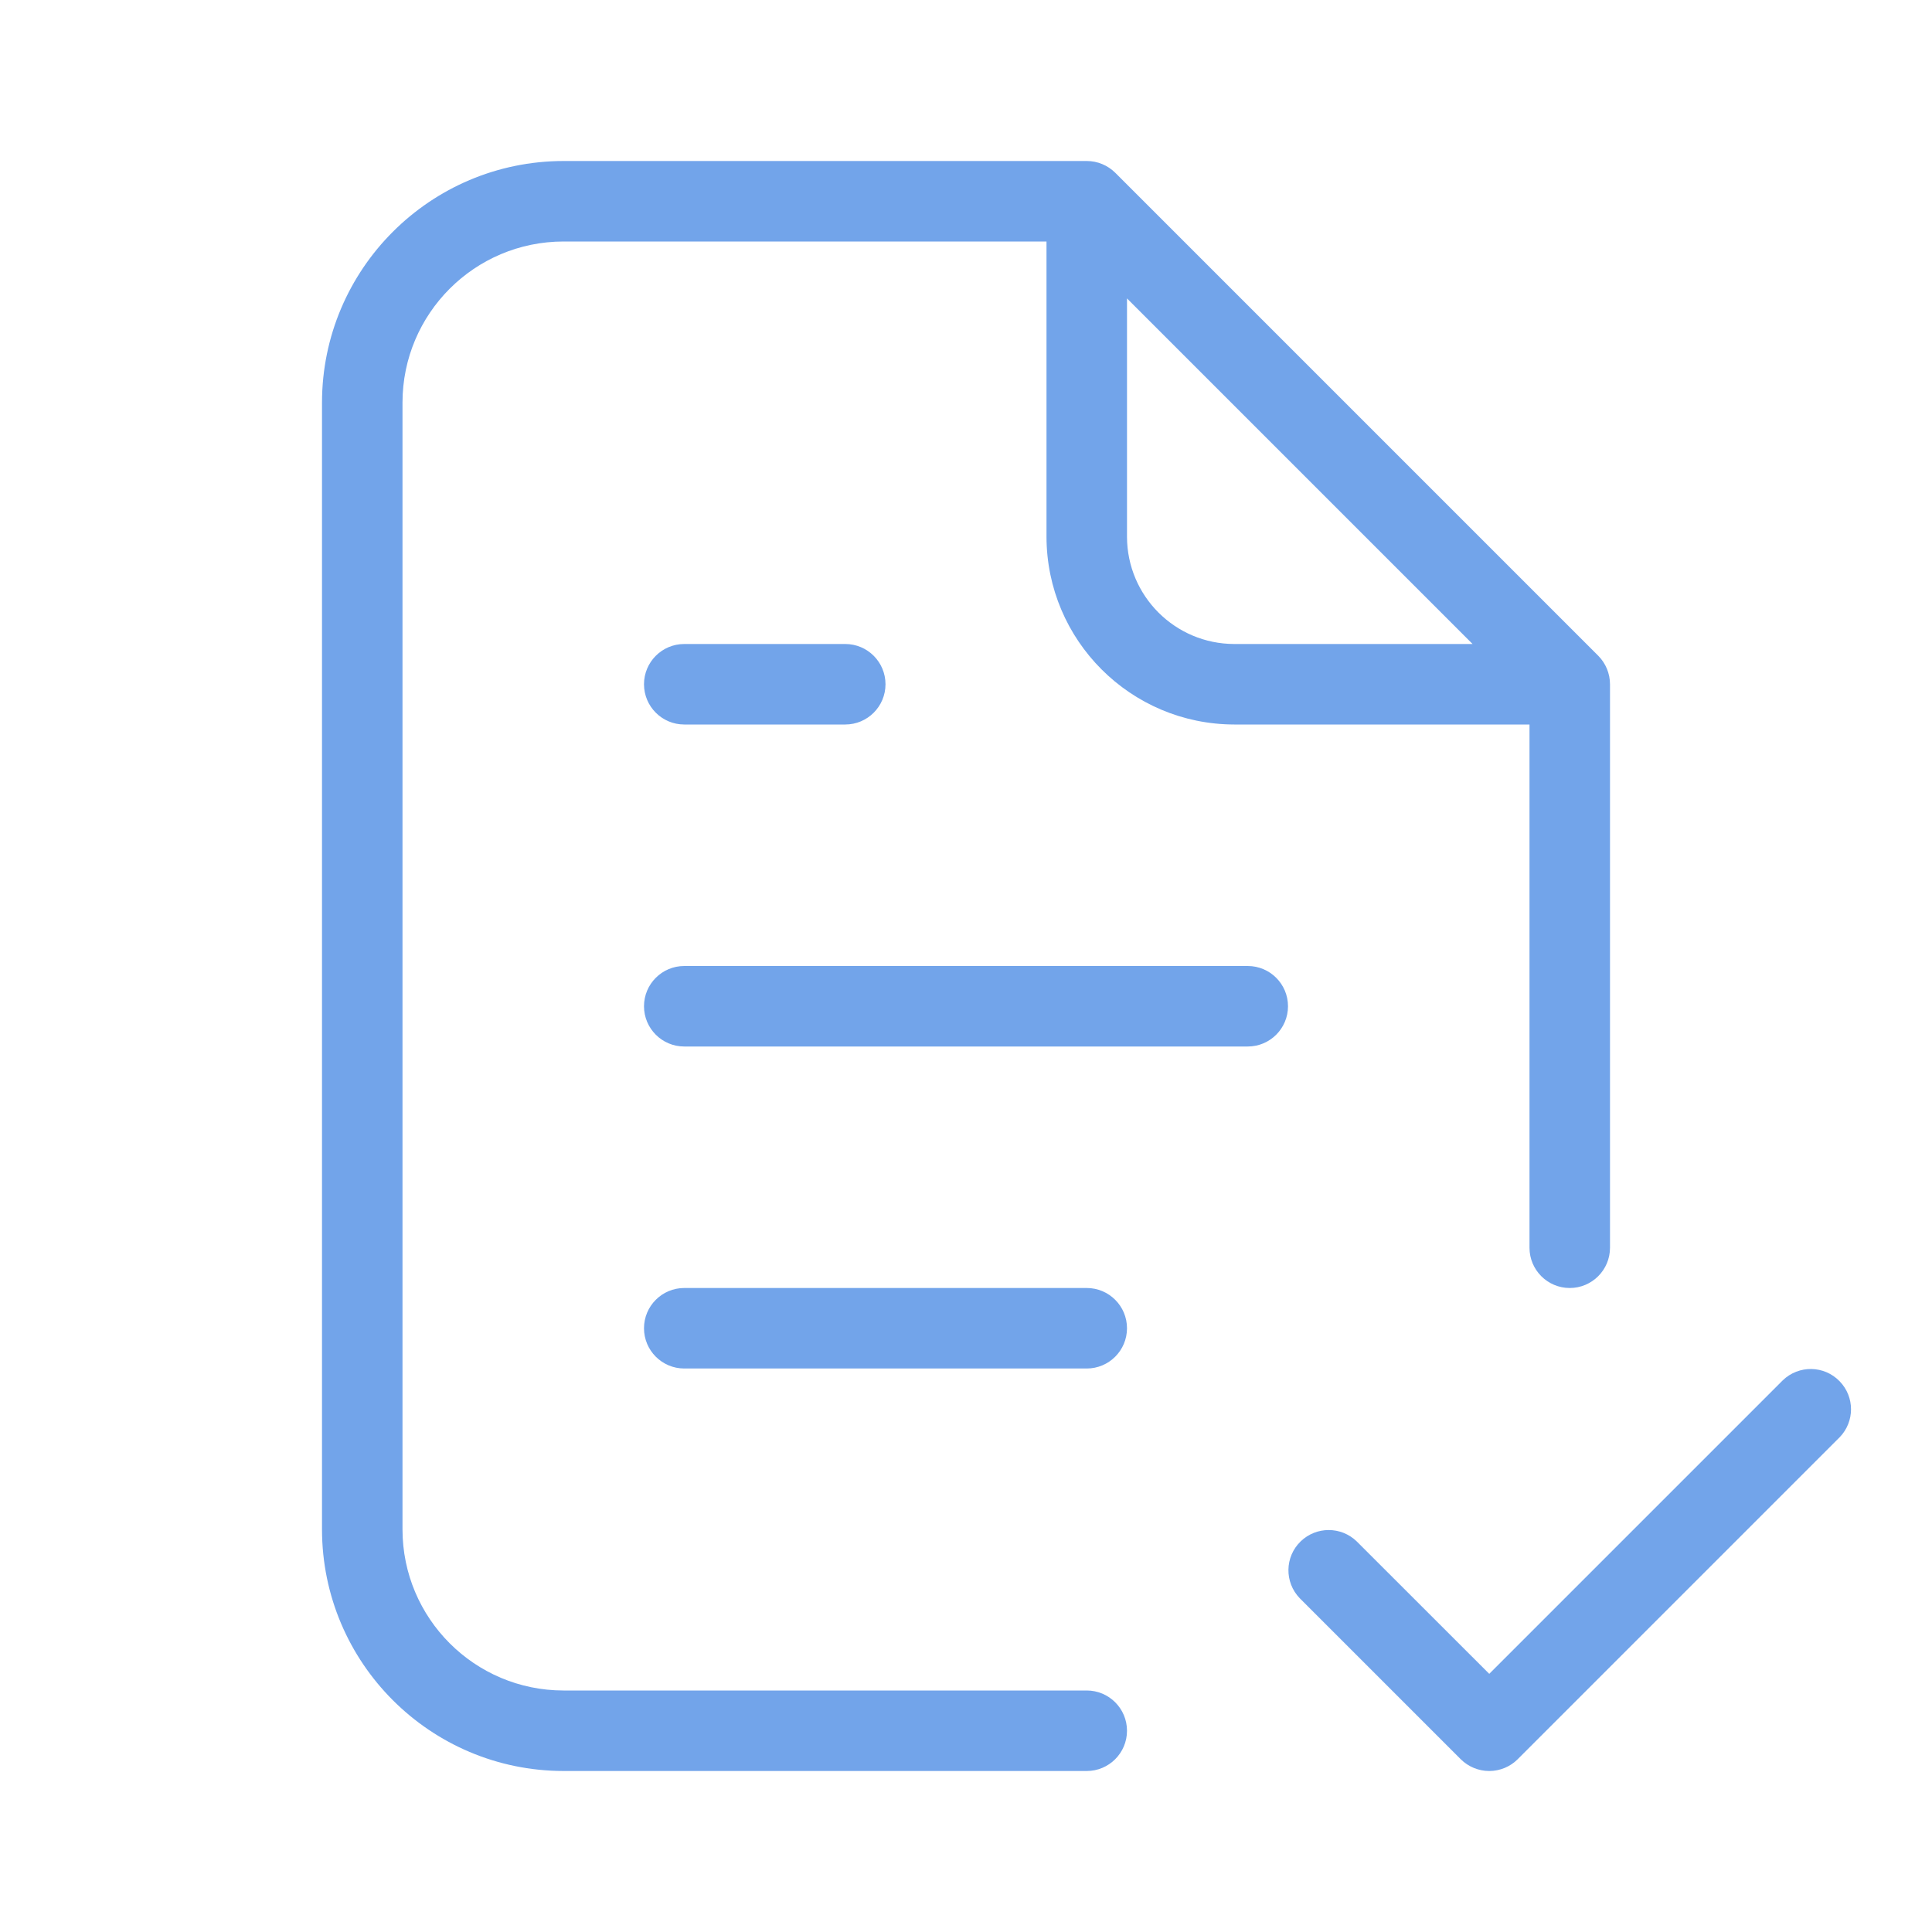 <svg xmlns="http://www.w3.org/2000/svg" viewBox="0 0 24 24"><path fill="#72A4EA" d="M13.5,21H7c-1.104-0.001-1.999-0.896-2-2V5c0.001-1.104,0.896-1.999,2-2h6v3.667C13.002,7.955,14.045,8.998,15.333,9H19v6.5c0,0.276,0.224,0.5,0.5,0.5s0.5-0.224,0.5-0.5v-7c0-0.133-0.053-0.26-0.146-0.354l-6-6C13.76,2.053,13.633,2,13.5,2H7C5.344,2.002,4.002,3.344,4,5v14c0.002,1.656,1.344,2.998,3,3h6.5c0.276,0,0.5-0.224,0.5-0.5S13.776,21,13.5,21z M14,3.707L18.293,8h-2.96C14.597,7.999,14.001,7.403,14,6.667V3.707z M8.5,8C8.224,8,8,8.224,8,8.5S8.224,9,8.5,9h2C10.776,9,11,8.776,11,8.5S10.776,8,10.5,8H8.5z M22.853,17.159c-0.192-0.199-0.508-0.204-0.707-0.012L18.5,20.793l-1.647-1.646c-0.194-0.187-0.501-0.187-0.695,0c-0.199,0.192-0.204,0.508-0.012,0.707l2,2C18.24,21.947,18.367,22,18.5,22c0.133,0,0.26-0.053,0.353-0.146l4-4C23.041,17.66,23.041,17.353,22.853,17.159z M13.5,16h-5C8.224,16,8,16.224,8,16.5S8.224,17,8.5,17h5c0.276,0,0.5-0.224,0.5-0.5S13.776,16,13.5,16z M15.5,12h-7C8.224,12,8,12.224,8,12.5S8.224,13,8.5,13h7c0.276,0,0.5-0.224,0.5-0.5S15.776,12,15.5,12z"></path></svg>